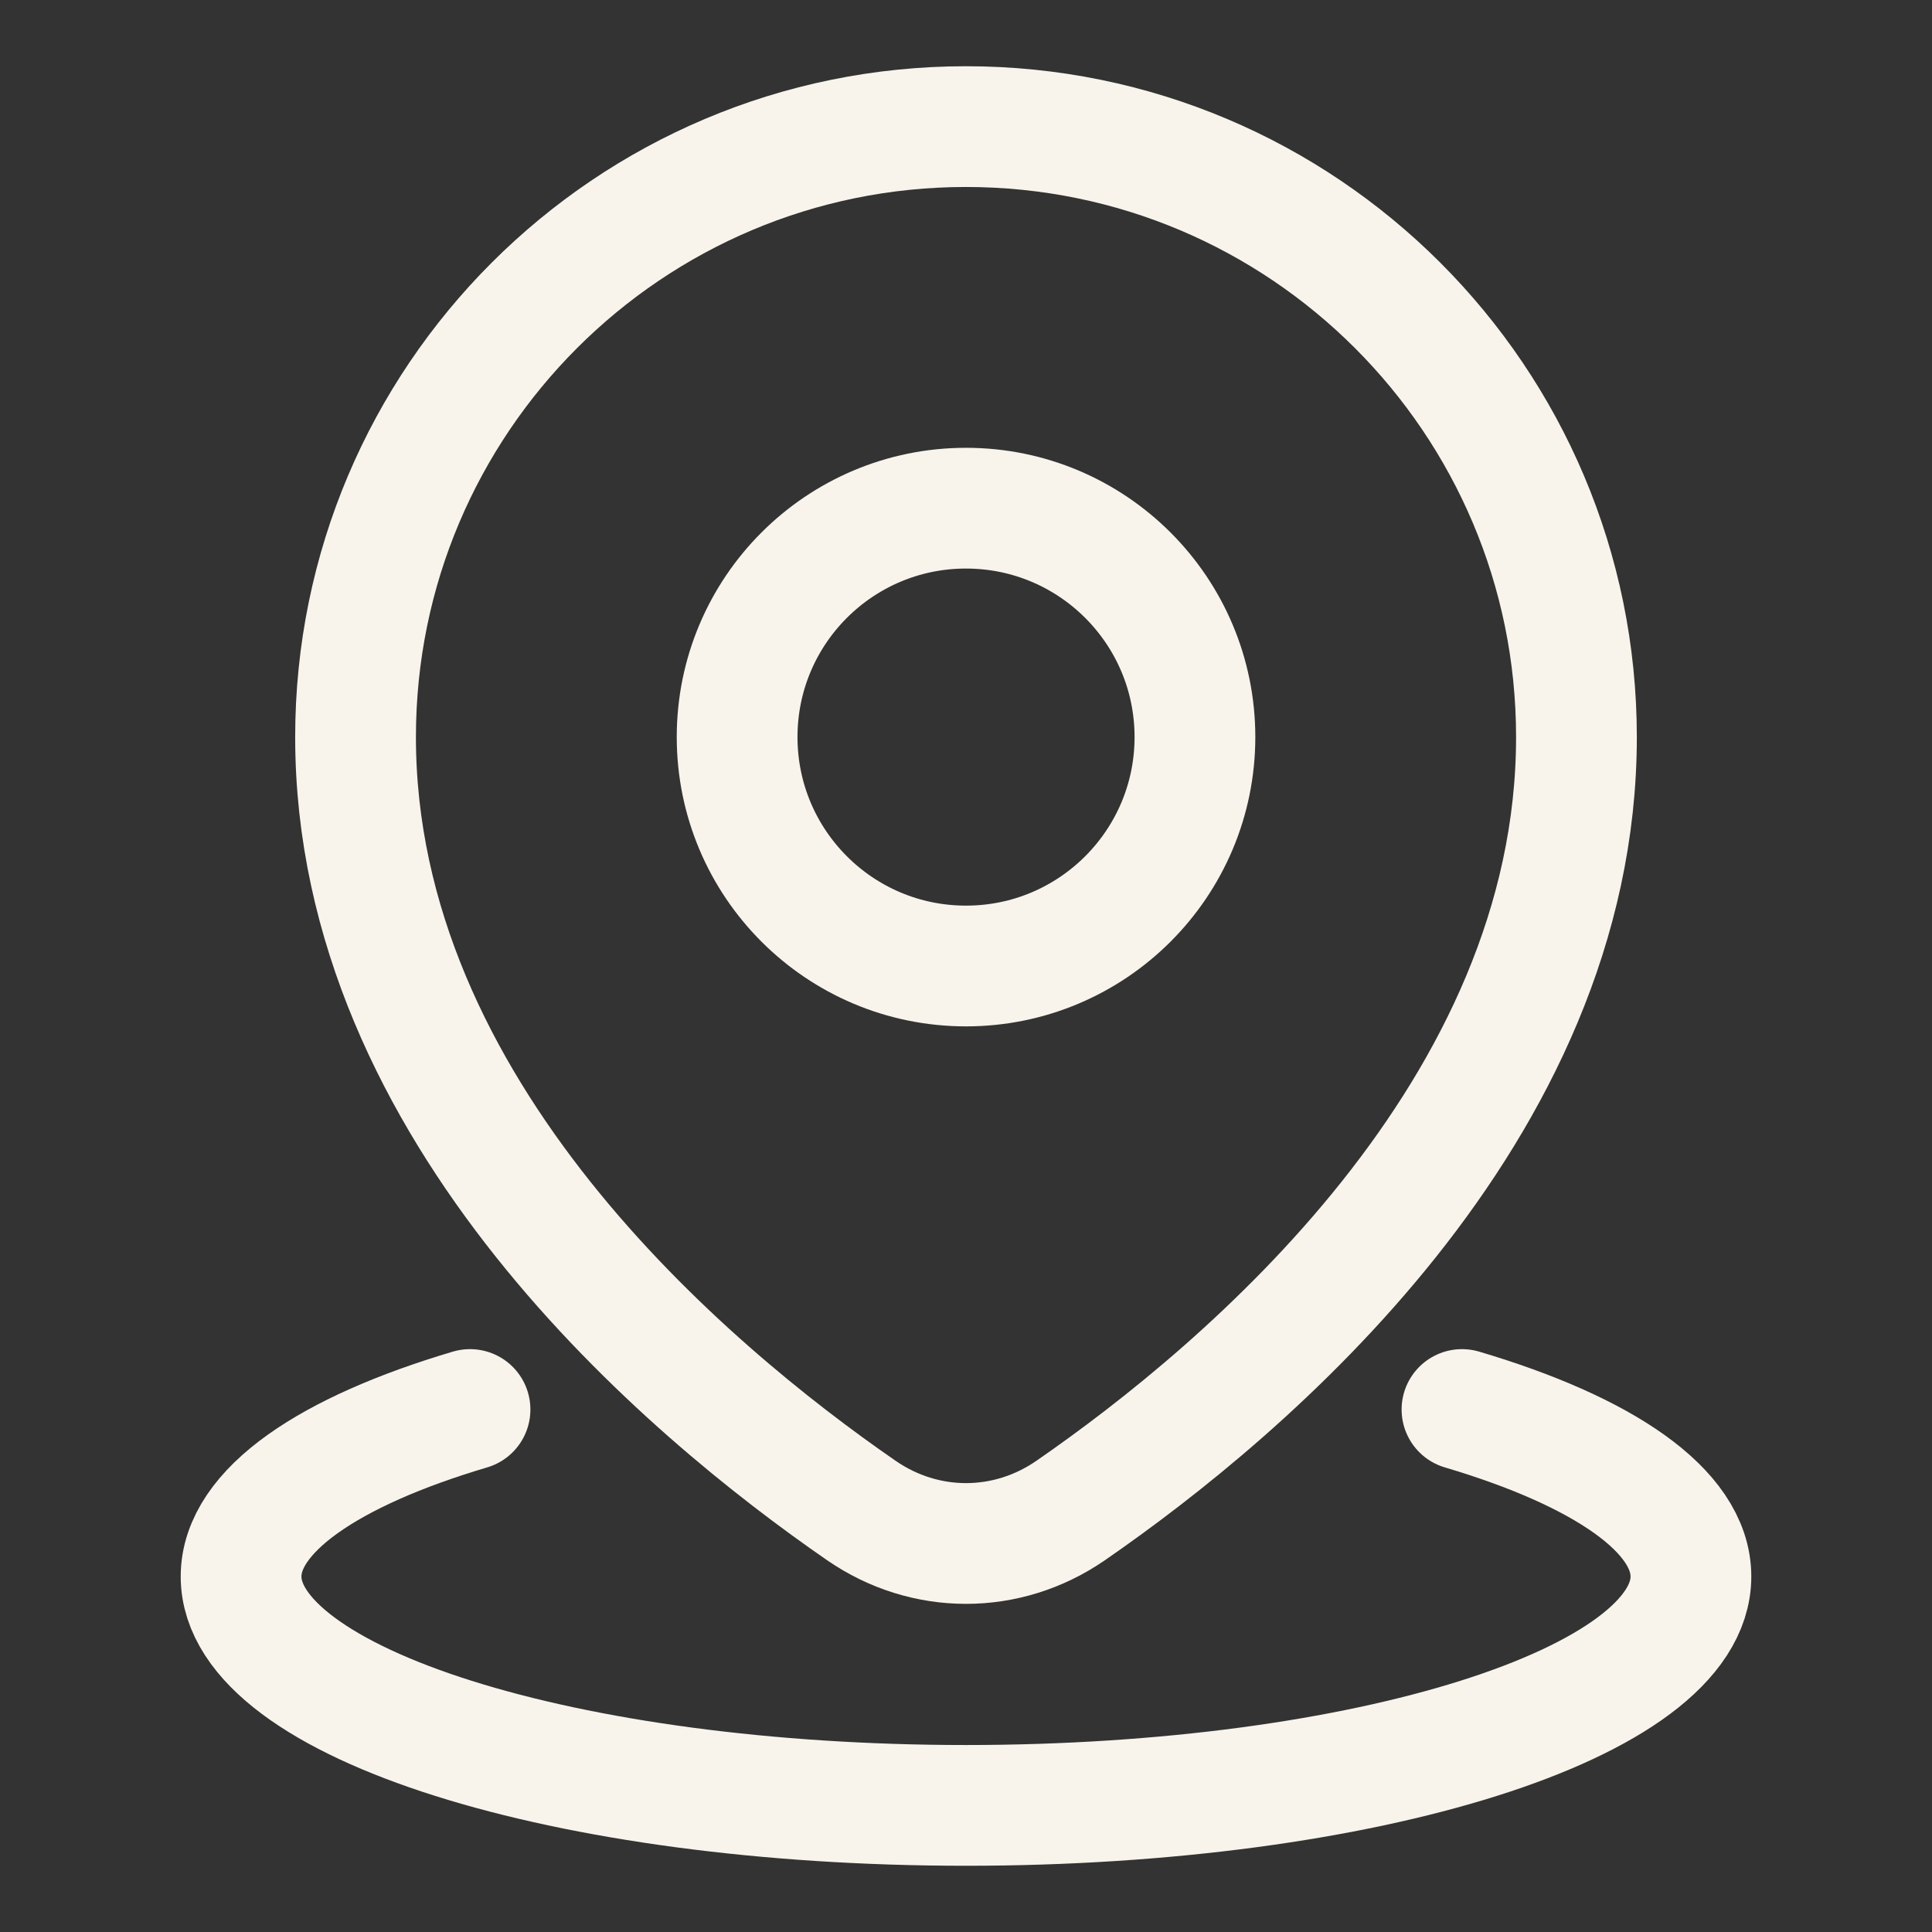 <svg width="32" height="32" viewBox="0 0 32 32" fill="none" xmlns="http://www.w3.org/2000/svg">
<rect x="0" y="0" width="32" height="32" fill="#333333" stroke="none"/>
<path d="M24.215 23.346C26.549 24.038 28.007 25.021 28.007 26.112C28.007 28.206 22.631 29.903 16 29.903C9.369 29.903 3.993 28.206 3.993 26.112C3.993 25.021 5.451 24.038 7.785 23.346" stroke="#F8F4EB" stroke-width="2" stroke-linecap="round" stroke-linejoin="round"/>
<path d="M26.111 12.208C26.111 18.416 20.622 23.024 17.733 25.019C16.678 25.747 15.322 25.747 14.267 25.019C11.378 23.024 5.889 18.416 5.889 12.208C5.889 6.624 10.416 2.097 16 2.097C21.584 2.097 26.111 6.624 26.111 12.208Z" stroke="#F8F4EB" stroke-width="2" stroke-linejoin="round"/>
<path d="M19.792 12.208C19.792 14.302 18.094 16 16 16C13.906 16 12.209 14.302 12.209 12.208C12.209 10.114 13.906 8.417 16 8.417C18.094 8.417 19.792 10.114 19.792 12.208Z" stroke="#F8F4EB" stroke-width="2"/>
</svg>
